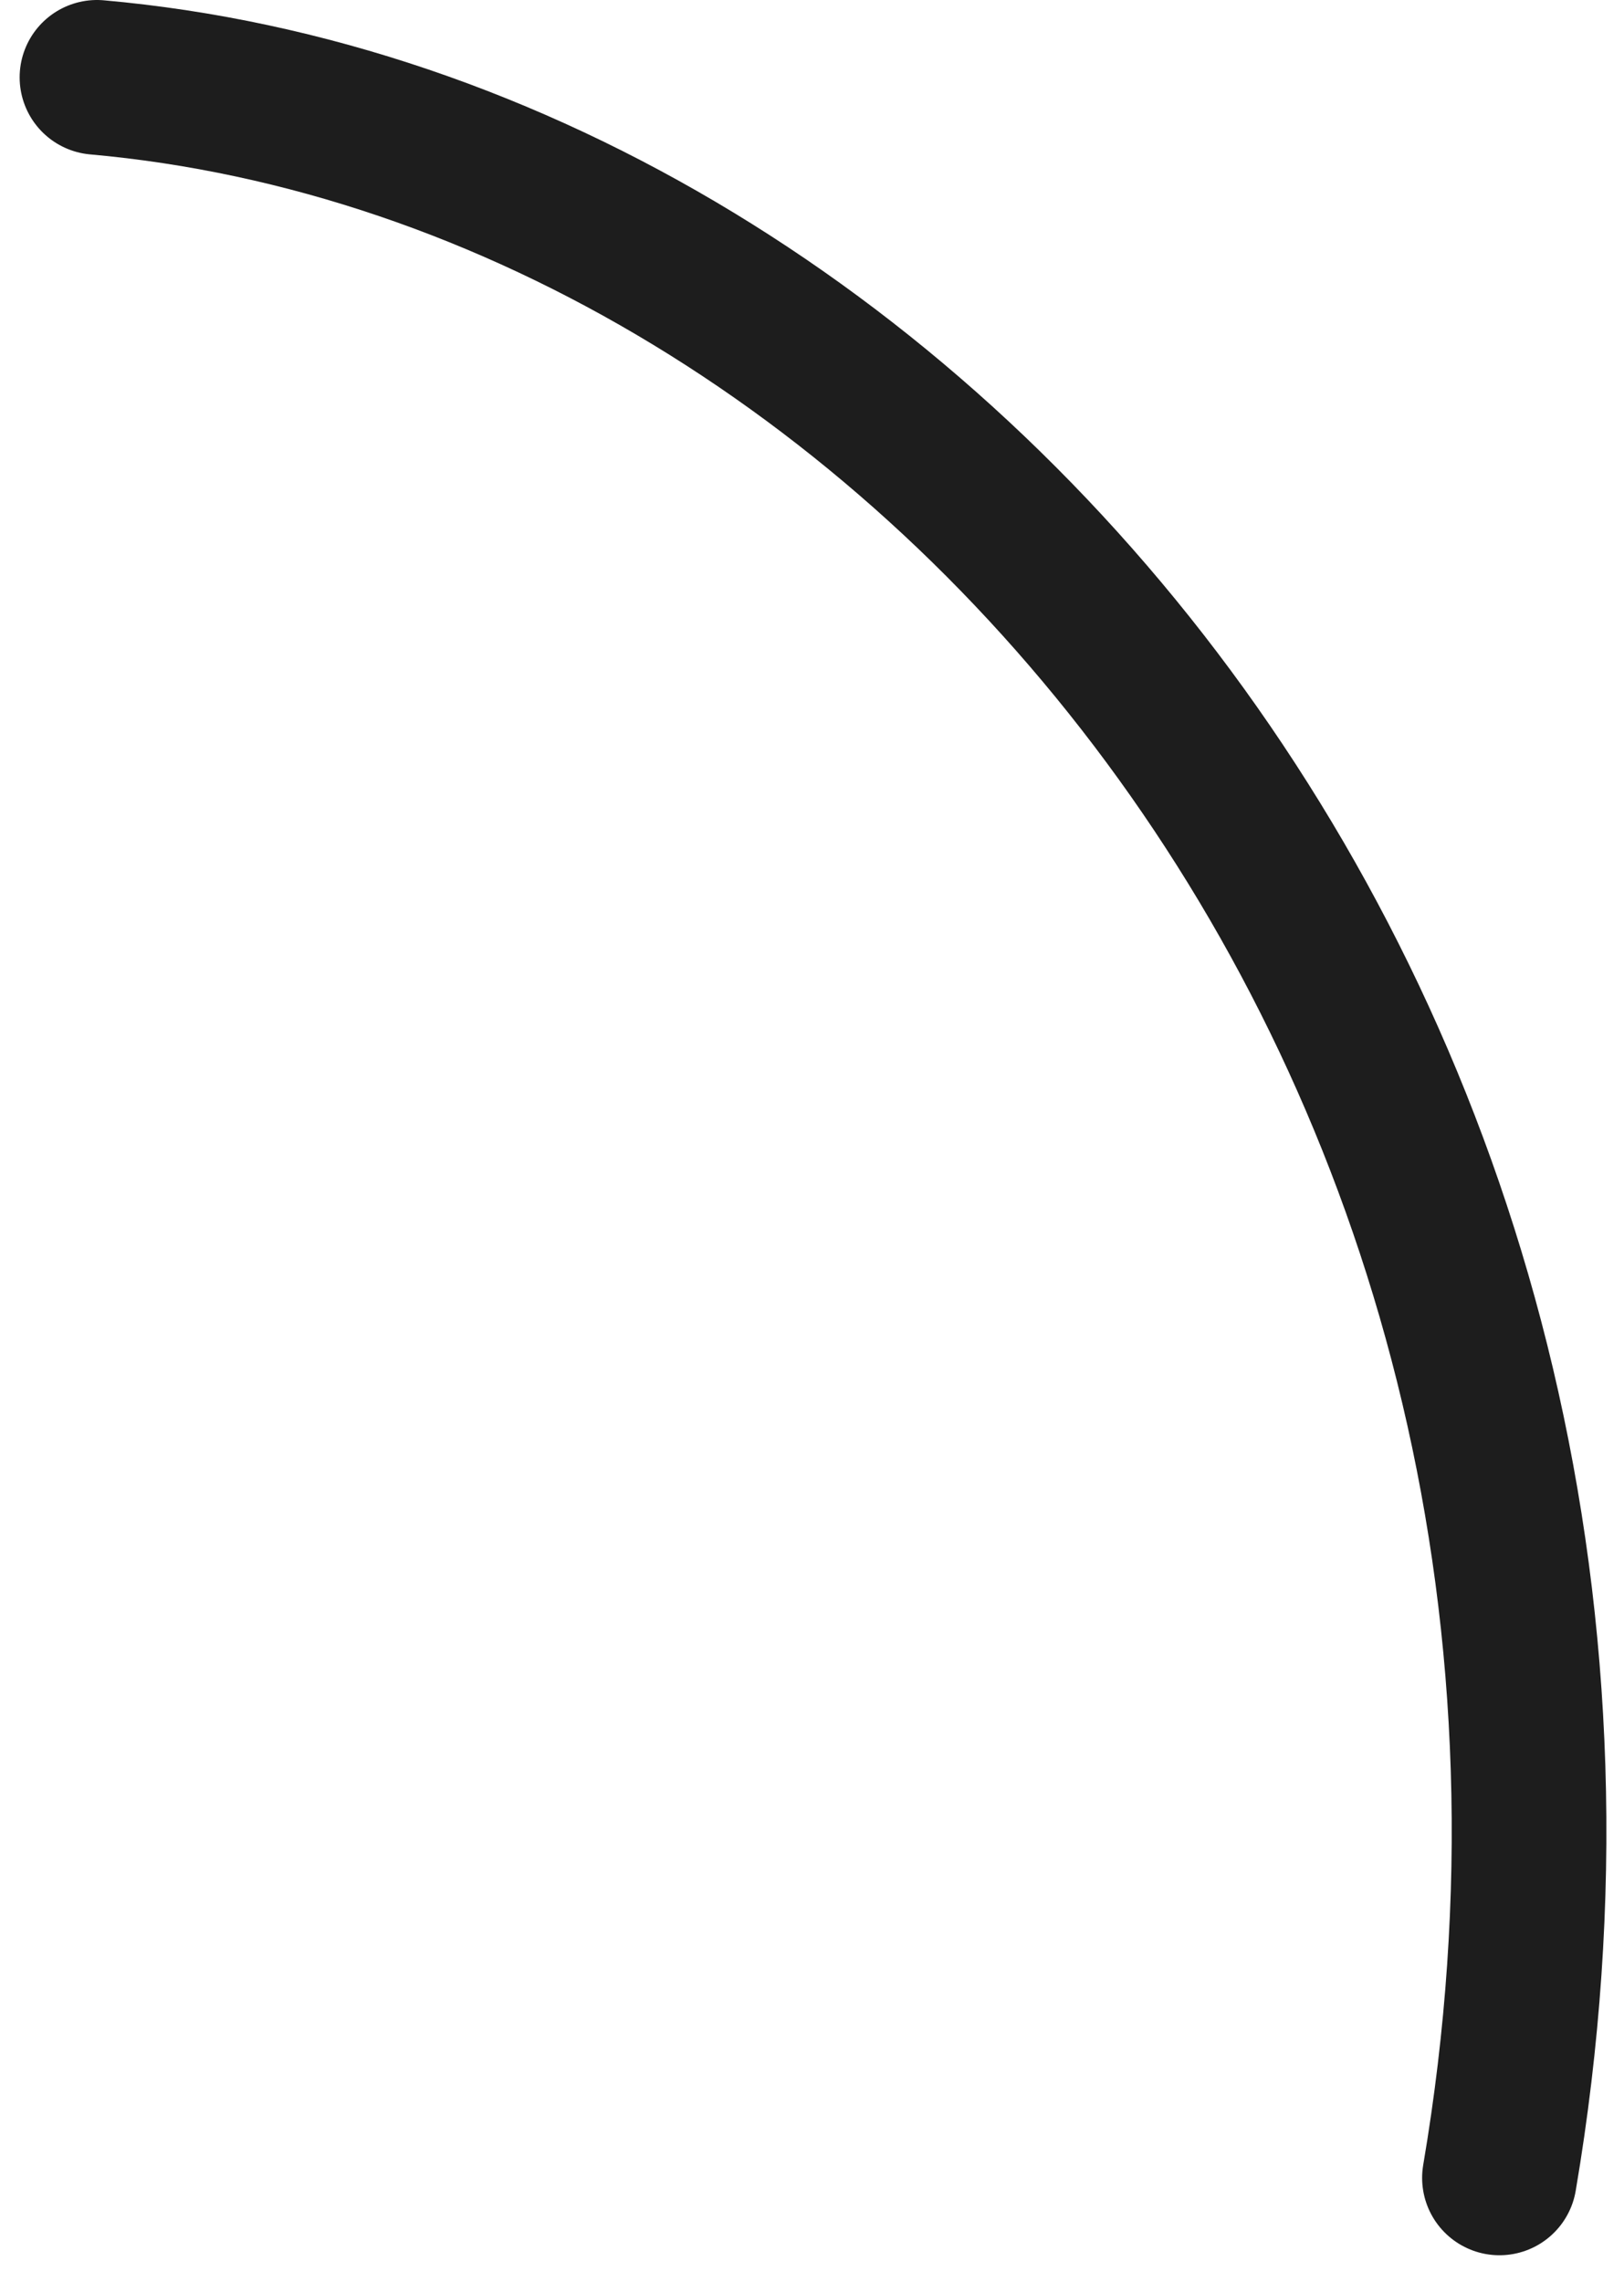 <svg width="42" height="59" viewBox="0 0 42 59" fill="none" xmlns="http://www.w3.org/2000/svg">
<path d="M38.779 56.31C43.715 27.25 23.991 3.911 2.508 2" stroke="#1D1D1D" stroke-width="4" stroke-linecap="round"/>
</svg>
